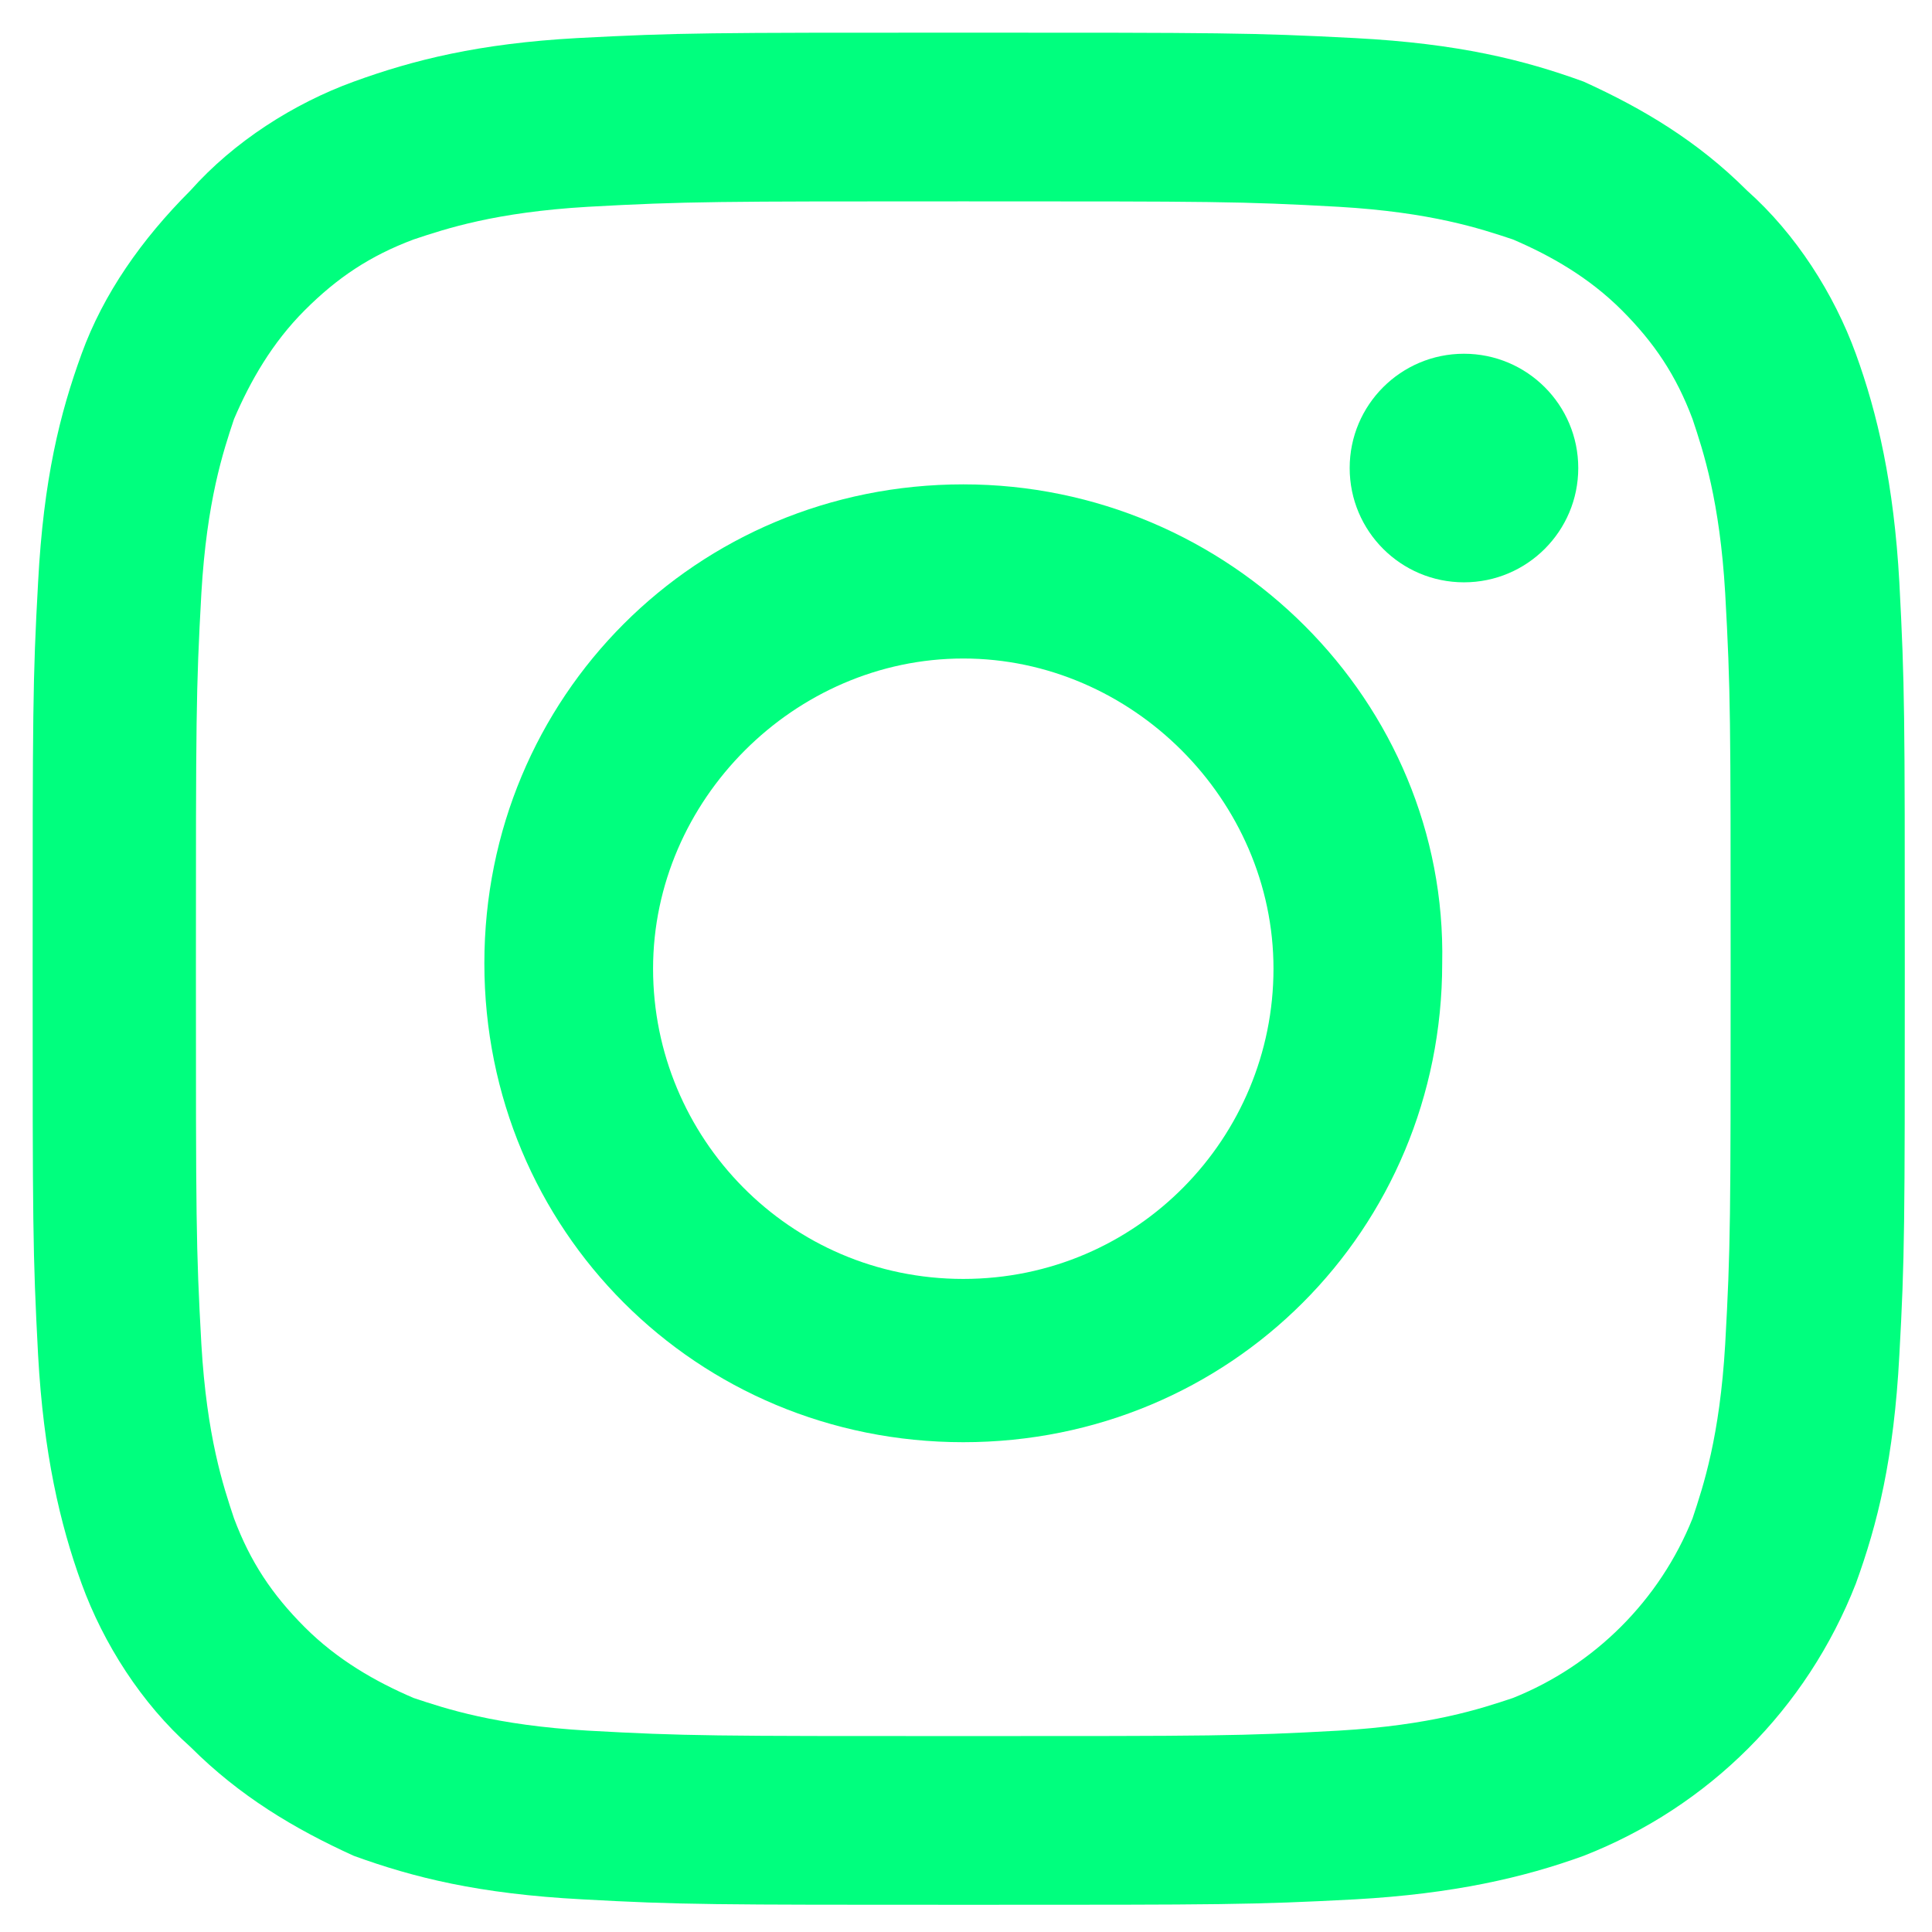 <?xml version="1.0" encoding="utf-8"?>
<!-- Generator: Adobe Illustrator 24.0.0, SVG Export Plug-In . SVG Version: 6.00 Build 0)  -->
<svg version="1.1" id="Layer_1" xmlns="http://www.w3.org/2000/svg" xmlns:xlink="http://www.w3.org/1999/xlink" x="0px" y="0px"
	 viewBox="0 0 35.5 35.5" style="enable-background:new 0 0 35.5 35.5;" xml:space="preserve">
<style type="text/css">
	.st0{fill:#00FF7E;}
</style>
<g>
	<path class="st0" d="M17.7,3.7c4.6,0,5.1,0,6.9,0.1c1.7,0.1,2.6,0.4,3.2,0.6c0.7,0.3,1.4,0.7,2,1.3c0.6,0.6,1,1.2,1.3,2
		c0.2,0.6,0.5,1.5,0.6,3.2c0.1,1.8,0.1,2.3,0.1,6.9s0,5.1-0.1,6.9c-0.1,1.7-0.4,2.6-0.6,3.2c-0.6,1.5-1.8,2.7-3.3,3.3
		c-0.6,0.2-1.5,0.5-3.2,0.6c-1.8,0.1-2.3,0.1-6.9,0.1s-5.1,0-6.9-0.1c-1.7-0.1-2.6-0.4-3.2-0.6c-0.7-0.3-1.4-0.7-2-1.3
		c-0.6-0.6-1-1.2-1.3-2c-0.2-0.6-0.5-1.5-0.6-3.2c-0.1-1.8-0.1-2.3-0.1-6.9s0-5.1,0.1-6.9c0.1-1.7,0.4-2.6,0.6-3.2
		c0.3-0.7,0.7-1.4,1.3-2c0.6-0.6,1.2-1,2-1.3c0.6-0.2,1.5-0.5,3.2-0.6C12.6,3.7,13.2,3.7,17.7,3.7 M17.7,0.6c-4.7,0-5.2,0-7.1,0.1
		C8.8,0.8,7.6,1.1,6.5,1.5c-1.1,0.4-2.2,1.1-3,2c-0.9,0.9-1.6,1.9-2,3c-0.4,1.1-0.7,2.3-0.8,4.2c-0.1,1.8-0.1,2.4-0.1,7.1
		s0,5.2,0.1,7.1c0.1,1.8,0.4,3.1,0.8,4.2c0.4,1.1,1.1,2.2,2,3c0.9,0.9,1.9,1.5,3,2c1.1,0.4,2.3,0.7,4.2,0.8c1.8,0.1,2.4,0.1,7.1,0.1
		s5.2,0,7.1-0.1c1.8-0.1,3.1-0.4,4.2-0.8c2.3-0.9,4.1-2.7,5-5c0.4-1.1,0.7-2.3,0.8-4.2c0.1-1.8,0.1-2.4,0.1-7.1s0-5.2-0.1-7.1
		c-0.1-1.8-0.4-3.1-0.8-4.2c-0.4-1.1-1.1-2.2-2-3c-0.9-0.9-1.9-1.5-3-2c-1.1-0.4-2.3-0.7-4.2-0.8C23,0.6,22.4,0.6,17.7,0.6L17.7,0.6
		L17.7,0.6z"/>
	<path class="st0" d="M17.7,8.9c-4.9,0-8.8,3.9-8.8,8.8s3.9,8.8,8.8,8.8s8.8-3.9,8.8-8.8l0,0C26.6,12.9,22.6,8.9,17.7,8.9z
		 M17.7,23.5c-3.2,0-5.7-2.6-5.7-5.7s2.6-5.7,5.7-5.7s5.7,2.6,5.7,5.7S20.9,23.5,17.7,23.5z"/>
	<circle class="st0" cx="26.9" cy="8.6" r="2.1"/>
</g>
</svg>
